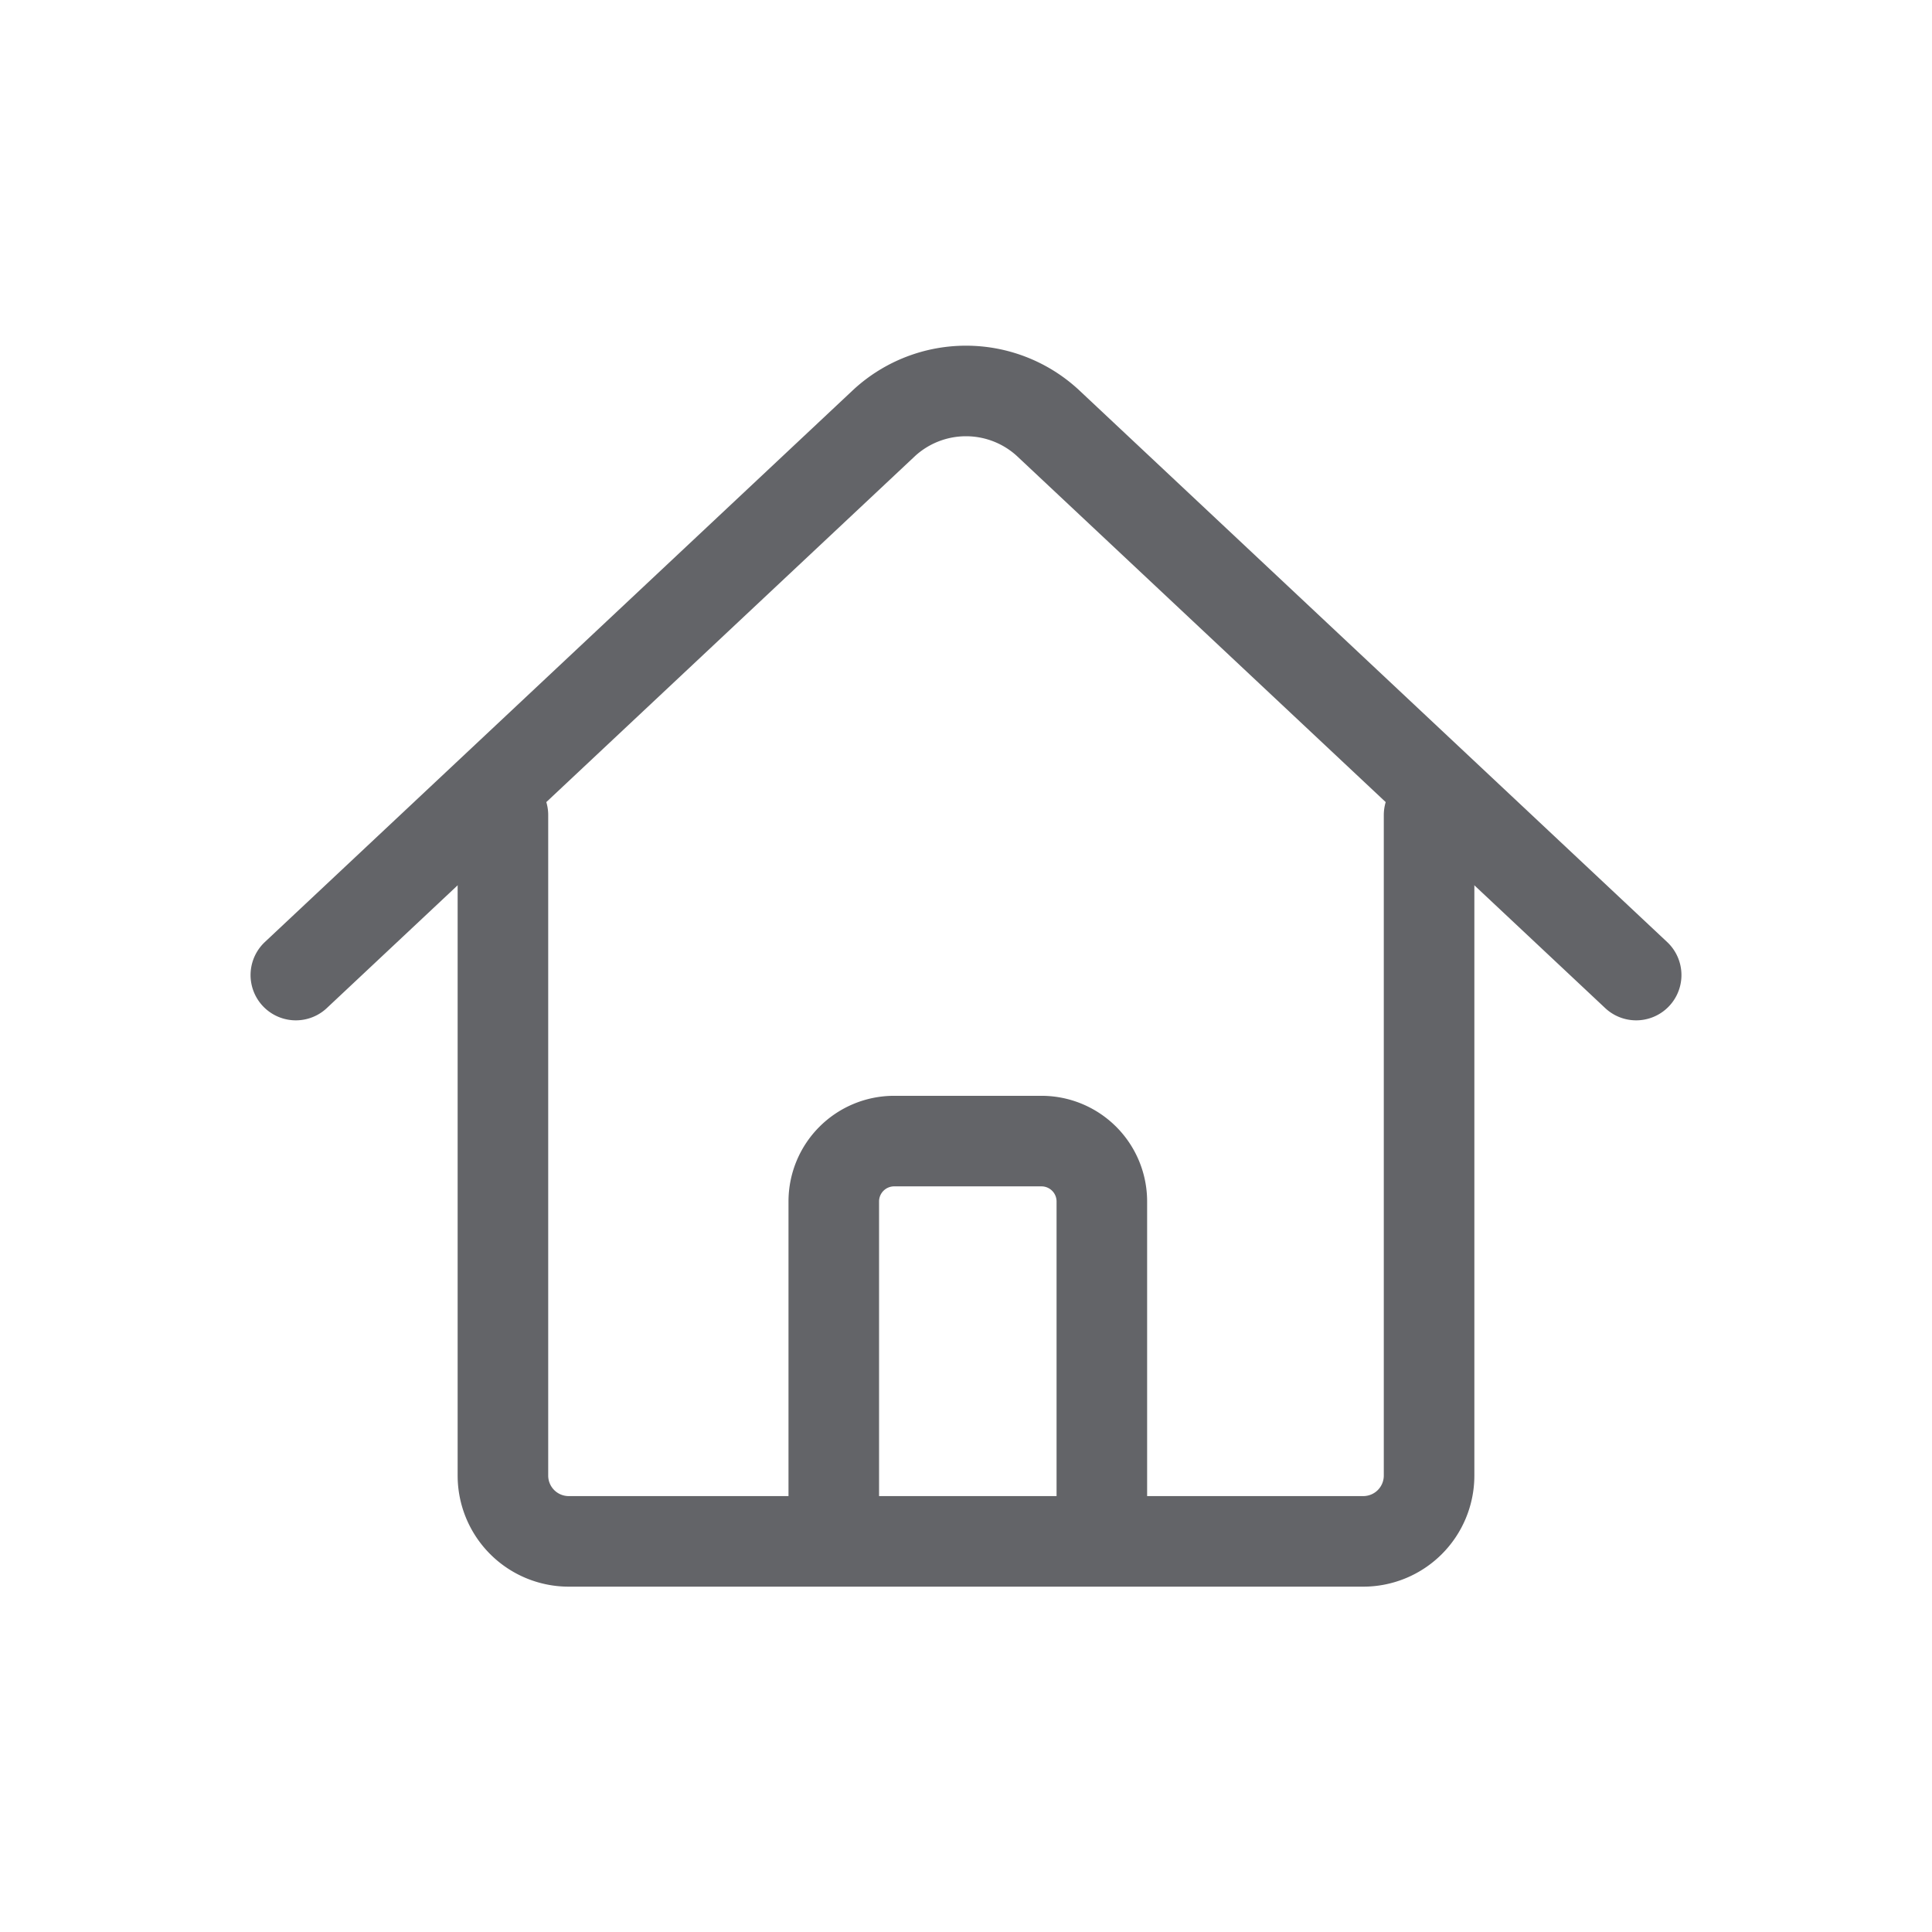 <svg xmlns="http://www.w3.org/2000/svg" viewBox="0 0 32 32"><defs><style>.cls-1,.cls-2{fill:none;}.cls-2{stroke:#636468;stroke-linecap:round;stroke-miterlimit:10;stroke-width:1.5px;}</style></defs><g id="图层_2" data-name="图层 2"><g id="图层_1-2" data-name="图层 1"><rect class="cls-1" width="32" height="32"/><path class="cls-2" d="M27.1,16.15,17.35,7a2,2,0,0,0-2.7,0L4.9,16.15"/><path class="cls-2" d="M23.67,13.5V24.44a1.09,1.09,0,0,1-1.09,1.09H9.42a1.09,1.09,0,0,1-1.09-1.09V13.5"/><path class="cls-2" d="M13.81,24.9v-5a1,1,0,0,1,1-1h2.44a1,1,0,0,1,1,1v5"/></g></g></svg>